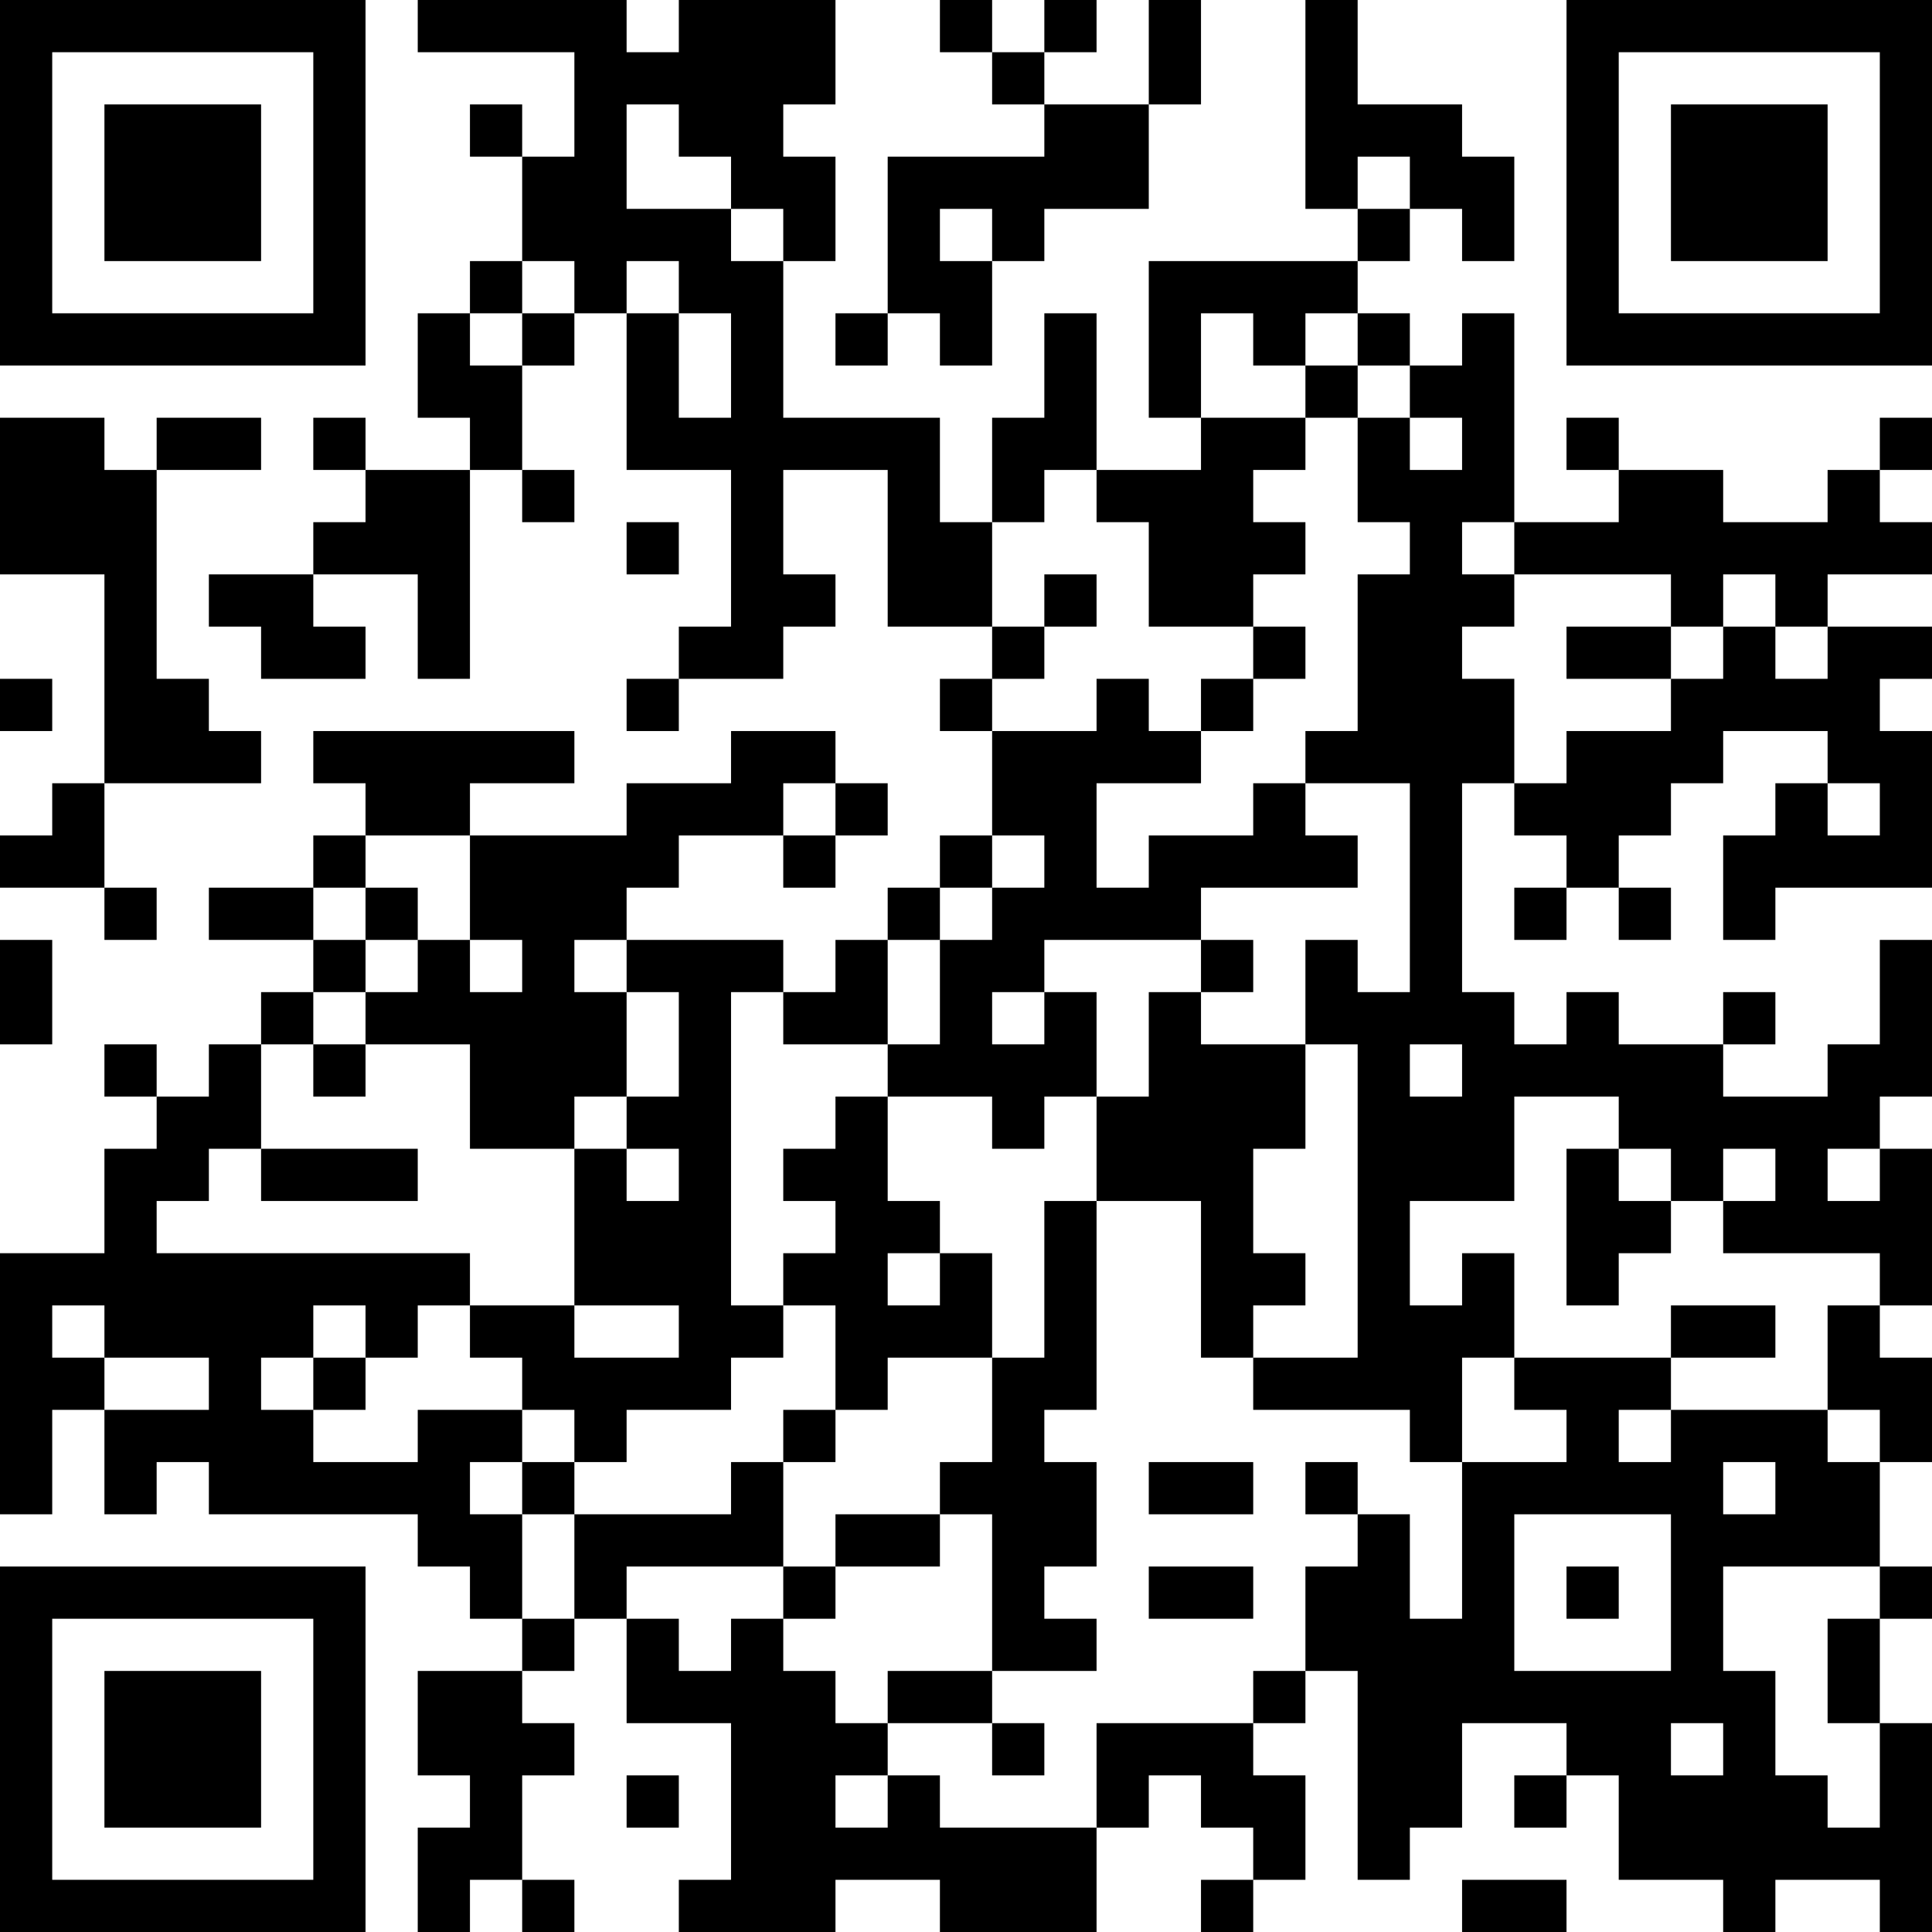 <?xml version="1.0" encoding="UTF-8"?>
<svg xmlns="http://www.w3.org/2000/svg" version="1.1" width="400" height="400" viewBox="0 0 400 400"><rect x="0" y="0" width="400" height="400" fill="#ffffff"/><g transform="scale(10.811)"><g transform="translate(0,0)"><path fill-rule="evenodd" d="M8 0L8 1L11 1L11 3L10 3L10 2L9 2L9 3L10 3L10 5L9 5L9 6L8 6L8 8L9 8L9 9L7 9L7 8L6 8L6 9L7 9L7 10L6 10L6 11L4 11L4 12L5 12L5 13L7 13L7 12L6 12L6 11L8 11L8 13L9 13L9 9L10 9L10 10L11 10L11 9L10 9L10 7L11 7L11 6L12 6L12 9L14 9L14 12L13 12L13 13L12 13L12 14L13 14L13 13L15 13L15 12L16 12L16 11L15 11L15 9L17 9L17 12L19 12L19 13L18 13L18 14L19 14L19 16L18 16L18 17L17 17L17 18L16 18L16 19L15 19L15 18L12 18L12 17L13 17L13 16L15 16L15 17L16 17L16 16L17 16L17 15L16 15L16 14L14 14L14 15L12 15L12 16L9 16L9 15L11 15L11 14L6 14L6 15L7 15L7 16L6 16L6 17L4 17L4 18L6 18L6 19L5 19L5 20L4 20L4 21L3 21L3 20L2 20L2 21L3 21L3 22L2 22L2 24L0 24L0 29L1 29L1 27L2 27L2 29L3 29L3 28L4 28L4 29L8 29L8 30L9 30L9 31L10 31L10 32L8 32L8 34L9 34L9 35L8 35L8 37L9 37L9 36L10 36L10 37L11 37L11 36L10 36L10 34L11 34L11 33L10 33L10 32L11 32L11 31L12 31L12 33L14 33L14 36L13 36L13 37L16 37L16 36L18 36L18 37L21 37L21 35L22 35L22 34L23 34L23 35L24 35L24 36L23 36L23 37L24 37L24 36L25 36L25 34L24 34L24 33L25 33L25 32L26 32L26 36L27 36L27 35L28 35L28 33L30 33L30 34L29 34L29 35L30 35L30 34L31 34L31 36L33 36L33 37L34 37L34 36L36 36L36 37L37 37L37 33L36 33L36 31L37 31L37 30L36 30L36 28L37 28L37 26L36 26L36 25L37 25L37 22L36 22L36 21L37 21L37 18L36 18L36 20L35 20L35 21L33 21L33 20L34 20L34 19L33 19L33 20L31 20L31 19L30 19L30 20L29 20L29 19L28 19L28 15L29 15L29 16L30 16L30 17L29 17L29 18L30 18L30 17L31 17L31 18L32 18L32 17L31 17L31 16L32 16L32 15L33 15L33 14L35 14L35 15L34 15L34 16L33 16L33 18L34 18L34 17L37 17L37 14L36 14L36 13L37 13L37 12L35 12L35 11L37 11L37 10L36 10L36 9L37 9L37 8L36 8L36 9L35 9L35 10L33 10L33 9L31 9L31 8L30 8L30 9L31 9L31 10L29 10L29 6L28 6L28 7L27 7L27 6L26 6L26 5L27 5L27 4L28 4L28 5L29 5L29 3L28 3L28 2L26 2L26 0L25 0L25 4L26 4L26 5L22 5L22 8L23 8L23 9L21 9L21 6L20 6L20 8L19 8L19 10L18 10L18 8L15 8L15 5L16 5L16 3L15 3L15 2L16 2L16 0L13 0L13 1L12 1L12 0ZM18 0L18 1L19 1L19 2L20 2L20 3L17 3L17 6L16 6L16 7L17 7L17 6L18 6L18 7L19 7L19 5L20 5L20 4L22 4L22 2L23 2L23 0L22 0L22 2L20 2L20 1L21 1L21 0L20 0L20 1L19 1L19 0ZM12 2L12 4L14 4L14 5L15 5L15 4L14 4L14 3L13 3L13 2ZM26 3L26 4L27 4L27 3ZM18 4L18 5L19 5L19 4ZM10 5L10 6L9 6L9 7L10 7L10 6L11 6L11 5ZM12 5L12 6L13 6L13 8L14 8L14 6L13 6L13 5ZM23 6L23 8L25 8L25 9L24 9L24 10L25 10L25 11L24 11L24 12L22 12L22 10L21 10L21 9L20 9L20 10L19 10L19 12L20 12L20 13L19 13L19 14L21 14L21 13L22 13L22 14L23 14L23 15L21 15L21 17L22 17L22 16L24 16L24 15L25 15L25 16L26 16L26 17L23 17L23 18L20 18L20 19L19 19L19 20L20 20L20 19L21 19L21 21L20 21L20 22L19 22L19 21L17 21L17 20L18 20L18 18L19 18L19 17L20 17L20 16L19 16L19 17L18 17L18 18L17 18L17 20L15 20L15 19L14 19L14 25L15 25L15 26L14 26L14 27L12 27L12 28L11 28L11 27L10 27L10 26L9 26L9 25L11 25L11 26L13 26L13 25L11 25L11 22L12 22L12 23L13 23L13 22L12 22L12 21L13 21L13 19L12 19L12 18L11 18L11 19L12 19L12 21L11 21L11 22L9 22L9 20L7 20L7 19L8 19L8 18L9 18L9 19L10 19L10 18L9 18L9 16L7 16L7 17L6 17L6 18L7 18L7 19L6 19L6 20L5 20L5 22L4 22L4 23L3 23L3 24L9 24L9 25L8 25L8 26L7 26L7 25L6 25L6 26L5 26L5 27L6 27L6 28L8 28L8 27L10 27L10 28L9 28L9 29L10 29L10 31L11 31L11 29L14 29L14 28L15 28L15 30L12 30L12 31L13 31L13 32L14 32L14 31L15 31L15 32L16 32L16 33L17 33L17 34L16 34L16 35L17 35L17 34L18 34L18 35L21 35L21 33L24 33L24 32L25 32L25 30L26 30L26 29L27 29L27 31L28 31L28 28L30 28L30 27L29 27L29 26L32 26L32 27L31 27L31 28L32 28L32 27L35 27L35 28L36 28L36 27L35 27L35 25L36 25L36 24L33 24L33 23L34 23L34 22L33 22L33 23L32 23L32 22L31 22L31 21L29 21L29 23L27 23L27 25L28 25L28 24L29 24L29 26L28 26L28 28L27 28L27 27L24 27L24 26L26 26L26 20L25 20L25 18L26 18L26 19L27 19L27 15L25 15L25 14L26 14L26 11L27 11L27 10L26 10L26 8L27 8L27 9L28 9L28 8L27 8L27 7L26 7L26 6L25 6L25 7L24 7L24 6ZM25 7L25 8L26 8L26 7ZM0 8L0 11L2 11L2 15L1 15L1 16L0 16L0 17L2 17L2 18L3 18L3 17L2 17L2 15L5 15L5 14L4 14L4 13L3 13L3 9L5 9L5 8L3 8L3 9L2 9L2 8ZM12 10L12 11L13 11L13 10ZM28 10L28 11L29 11L29 12L28 12L28 13L29 13L29 15L30 15L30 14L32 14L32 13L33 13L33 12L34 12L34 13L35 13L35 12L34 12L34 11L33 11L33 12L32 12L32 11L29 11L29 10ZM20 11L20 12L21 12L21 11ZM24 12L24 13L23 13L23 14L24 14L24 13L25 13L25 12ZM30 12L30 13L32 13L32 12ZM0 13L0 14L1 14L1 13ZM15 15L15 16L16 16L16 15ZM35 15L35 16L36 16L36 15ZM7 17L7 18L8 18L8 17ZM0 18L0 20L1 20L1 18ZM23 18L23 19L22 19L22 21L21 21L21 23L20 23L20 26L19 26L19 24L18 24L18 23L17 23L17 21L16 21L16 22L15 22L15 23L16 23L16 24L15 24L15 25L16 25L16 27L15 27L15 28L16 28L16 27L17 27L17 26L19 26L19 28L18 28L18 29L16 29L16 30L15 30L15 31L16 31L16 30L18 30L18 29L19 29L19 32L17 32L17 33L19 33L19 34L20 34L20 33L19 33L19 32L21 32L21 31L20 31L20 30L21 30L21 28L20 28L20 27L21 27L21 23L23 23L23 26L24 26L24 25L25 25L25 24L24 24L24 22L25 22L25 20L23 20L23 19L24 19L24 18ZM6 20L6 21L7 21L7 20ZM27 20L27 21L28 21L28 20ZM5 22L5 23L8 23L8 22ZM30 22L30 25L31 25L31 24L32 24L32 23L31 23L31 22ZM35 22L35 23L36 23L36 22ZM17 24L17 25L18 25L18 24ZM1 25L1 26L2 26L2 27L4 27L4 26L2 26L2 25ZM32 25L32 26L34 26L34 25ZM6 26L6 27L7 27L7 26ZM10 28L10 29L11 29L11 28ZM22 28L22 29L24 29L24 28ZM25 28L25 29L26 29L26 28ZM33 28L33 29L34 29L34 28ZM29 29L29 32L32 32L32 29ZM22 30L22 31L24 31L24 30ZM30 30L30 31L31 31L31 30ZM33 30L33 32L34 32L34 34L35 34L35 35L36 35L36 33L35 33L35 31L36 31L36 30ZM32 33L32 34L33 34L33 33ZM12 34L12 35L13 35L13 34ZM28 36L28 37L30 37L30 36ZM0 0L0 7L7 7L7 0ZM1 1L1 6L6 6L6 1ZM2 2L2 5L5 5L5 2ZM30 0L30 7L37 7L37 0ZM31 1L31 6L36 6L36 1ZM32 2L32 5L35 5L35 2ZM0 30L0 37L7 37L7 30ZM1 31L1 36L6 36L6 31ZM2 32L2 35L5 35L5 32Z" fill="#000000"/></g></g></svg>
